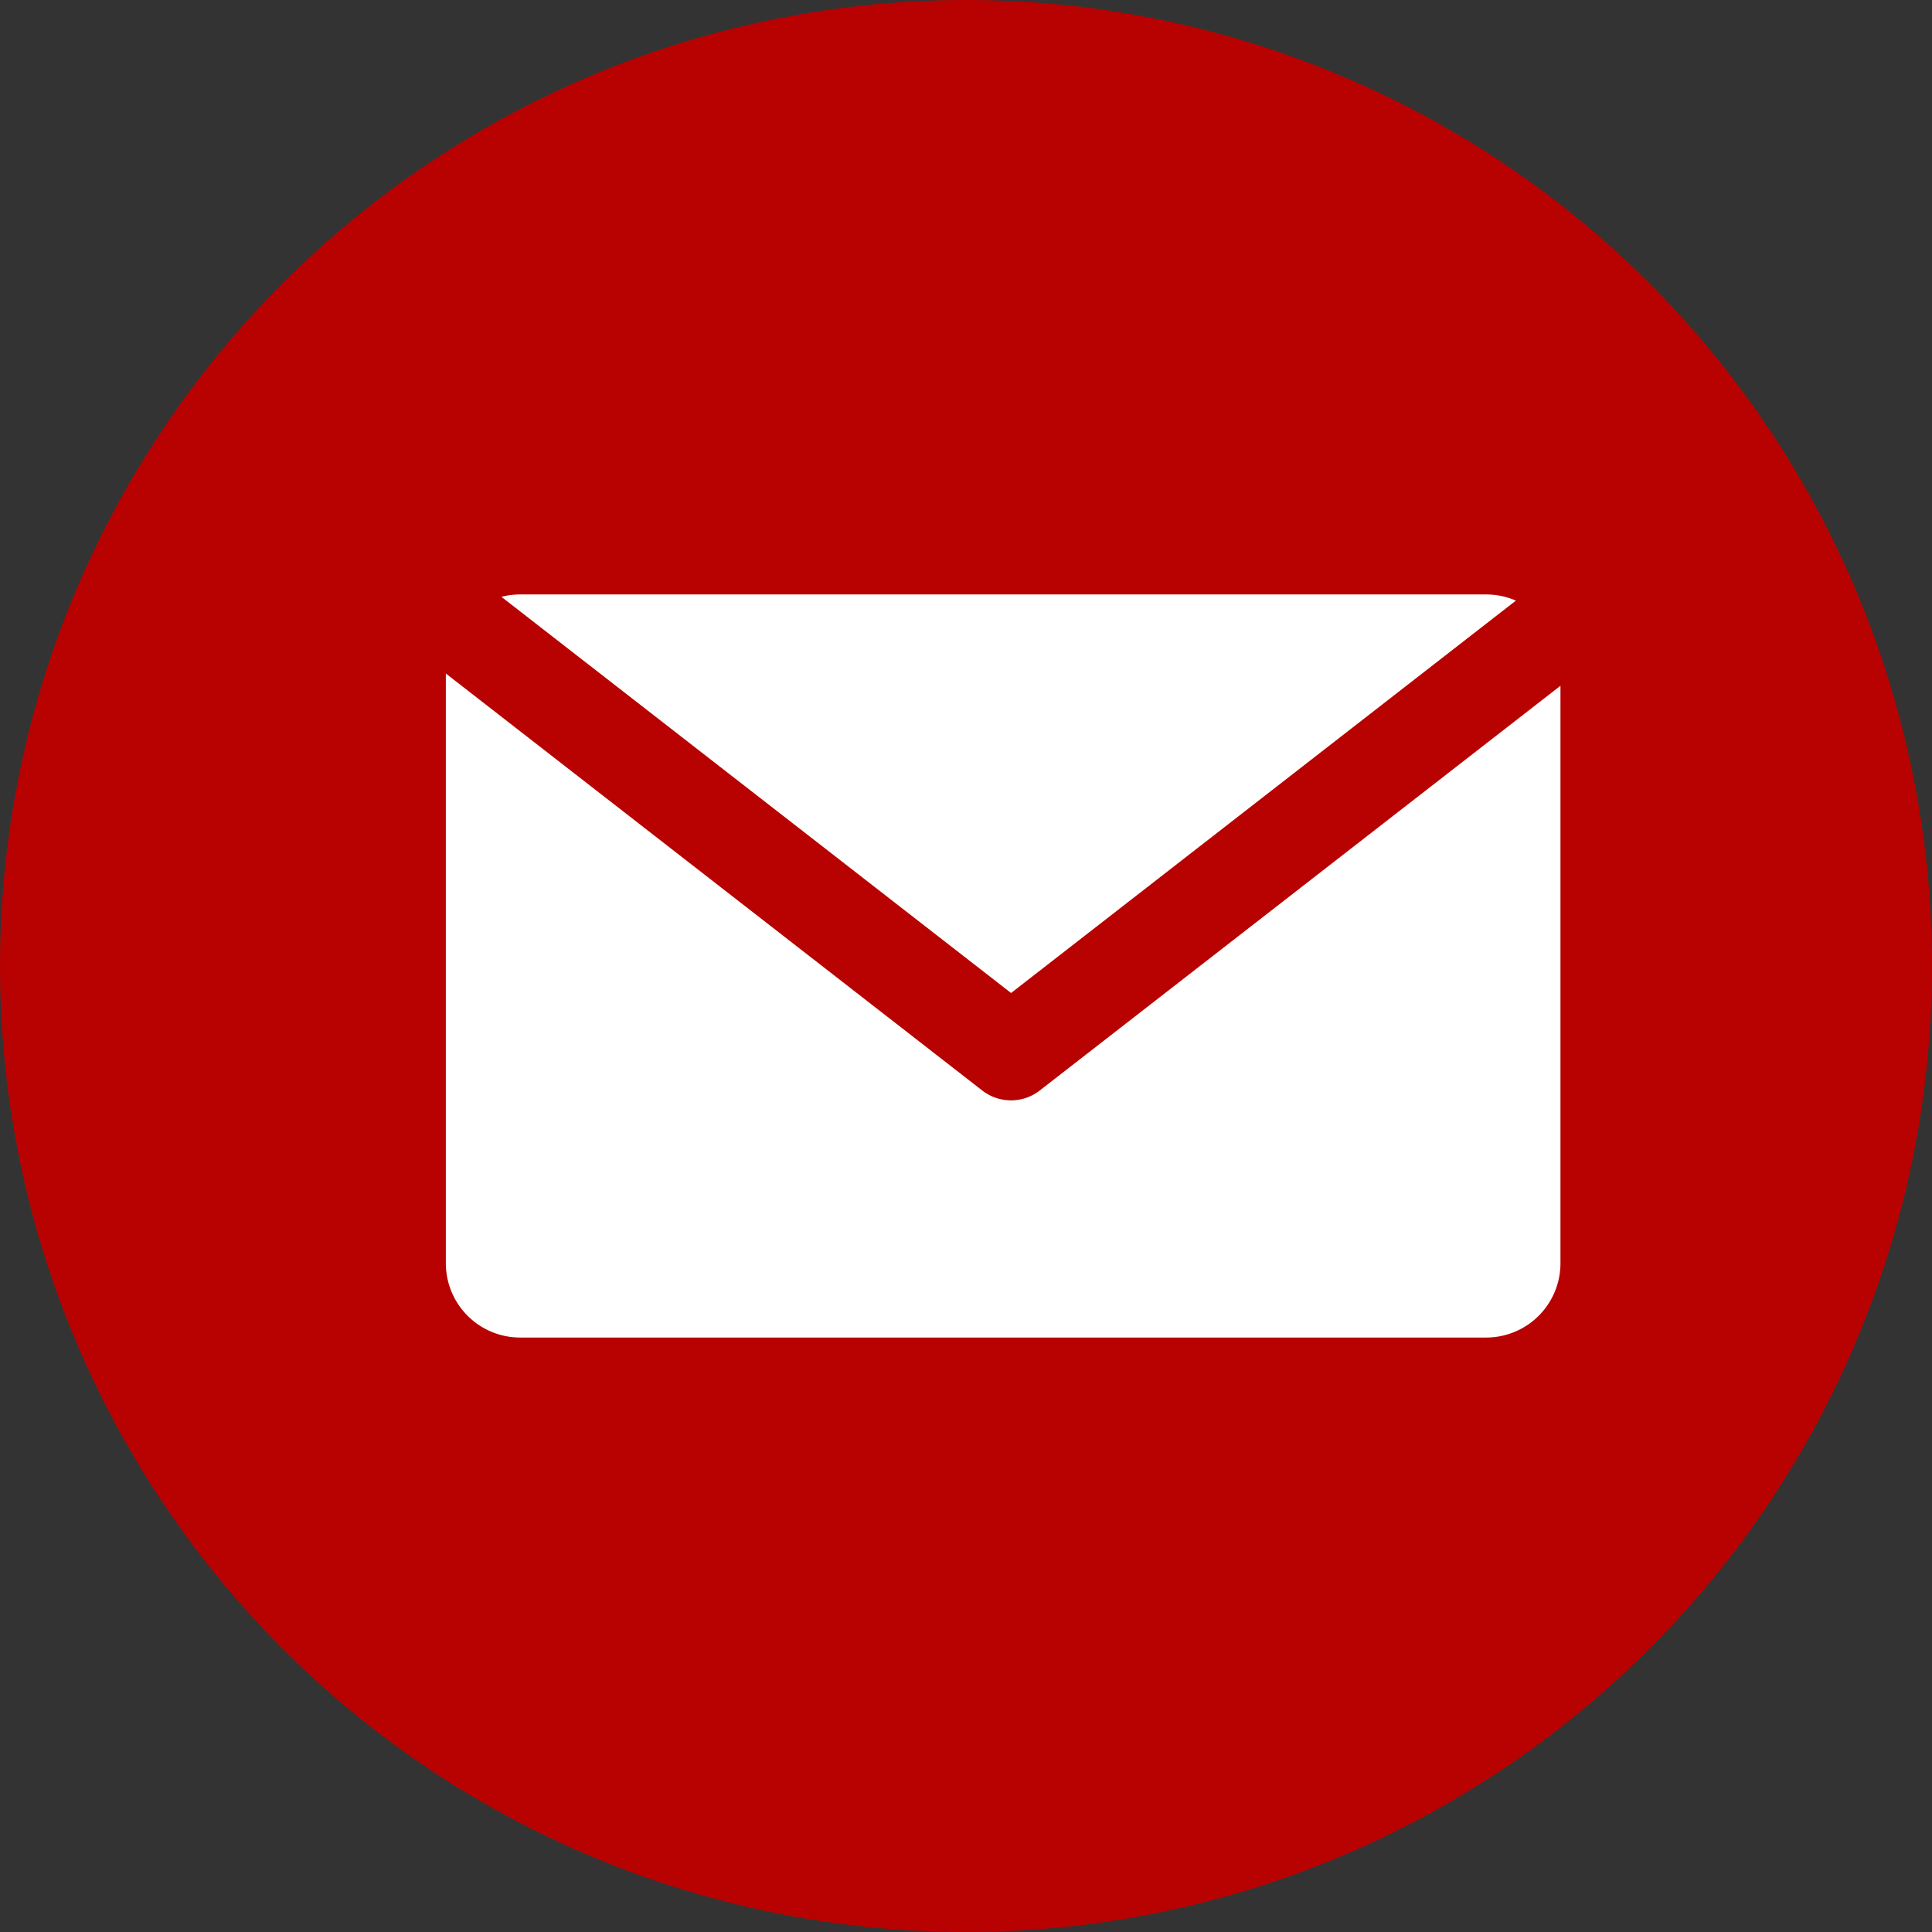 <svg id="Component_71_1" data-name="Component 71 – 1" xmlns="http://www.w3.org/2000/svg" viewBox="0 0 26 26">
  <rect x="0" y="0" width="26" height="26" fill="#333333" stroke="none"/>
  <circle id="Ellipse_13" data-name="Ellipse 13" cx="13" cy="13" r="13" fill="#b80201"/>
  <path id="Subtraction_3" data-name="Subtraction 3" d="M14,10H1A1,1,0,0,1,0,9V1.064L7.218,6.675a.63.63,0,0,0,.775,0L15,1.229V9A1,1,0,0,1,14,10ZM7.606,5.363h0L.748.032A1,1,0,0,1,1,0H14a.994.994,0,0,1,.4.083L7.607,5.363Z" transform="translate(6 8)" fill="#fff"/>
</svg>
